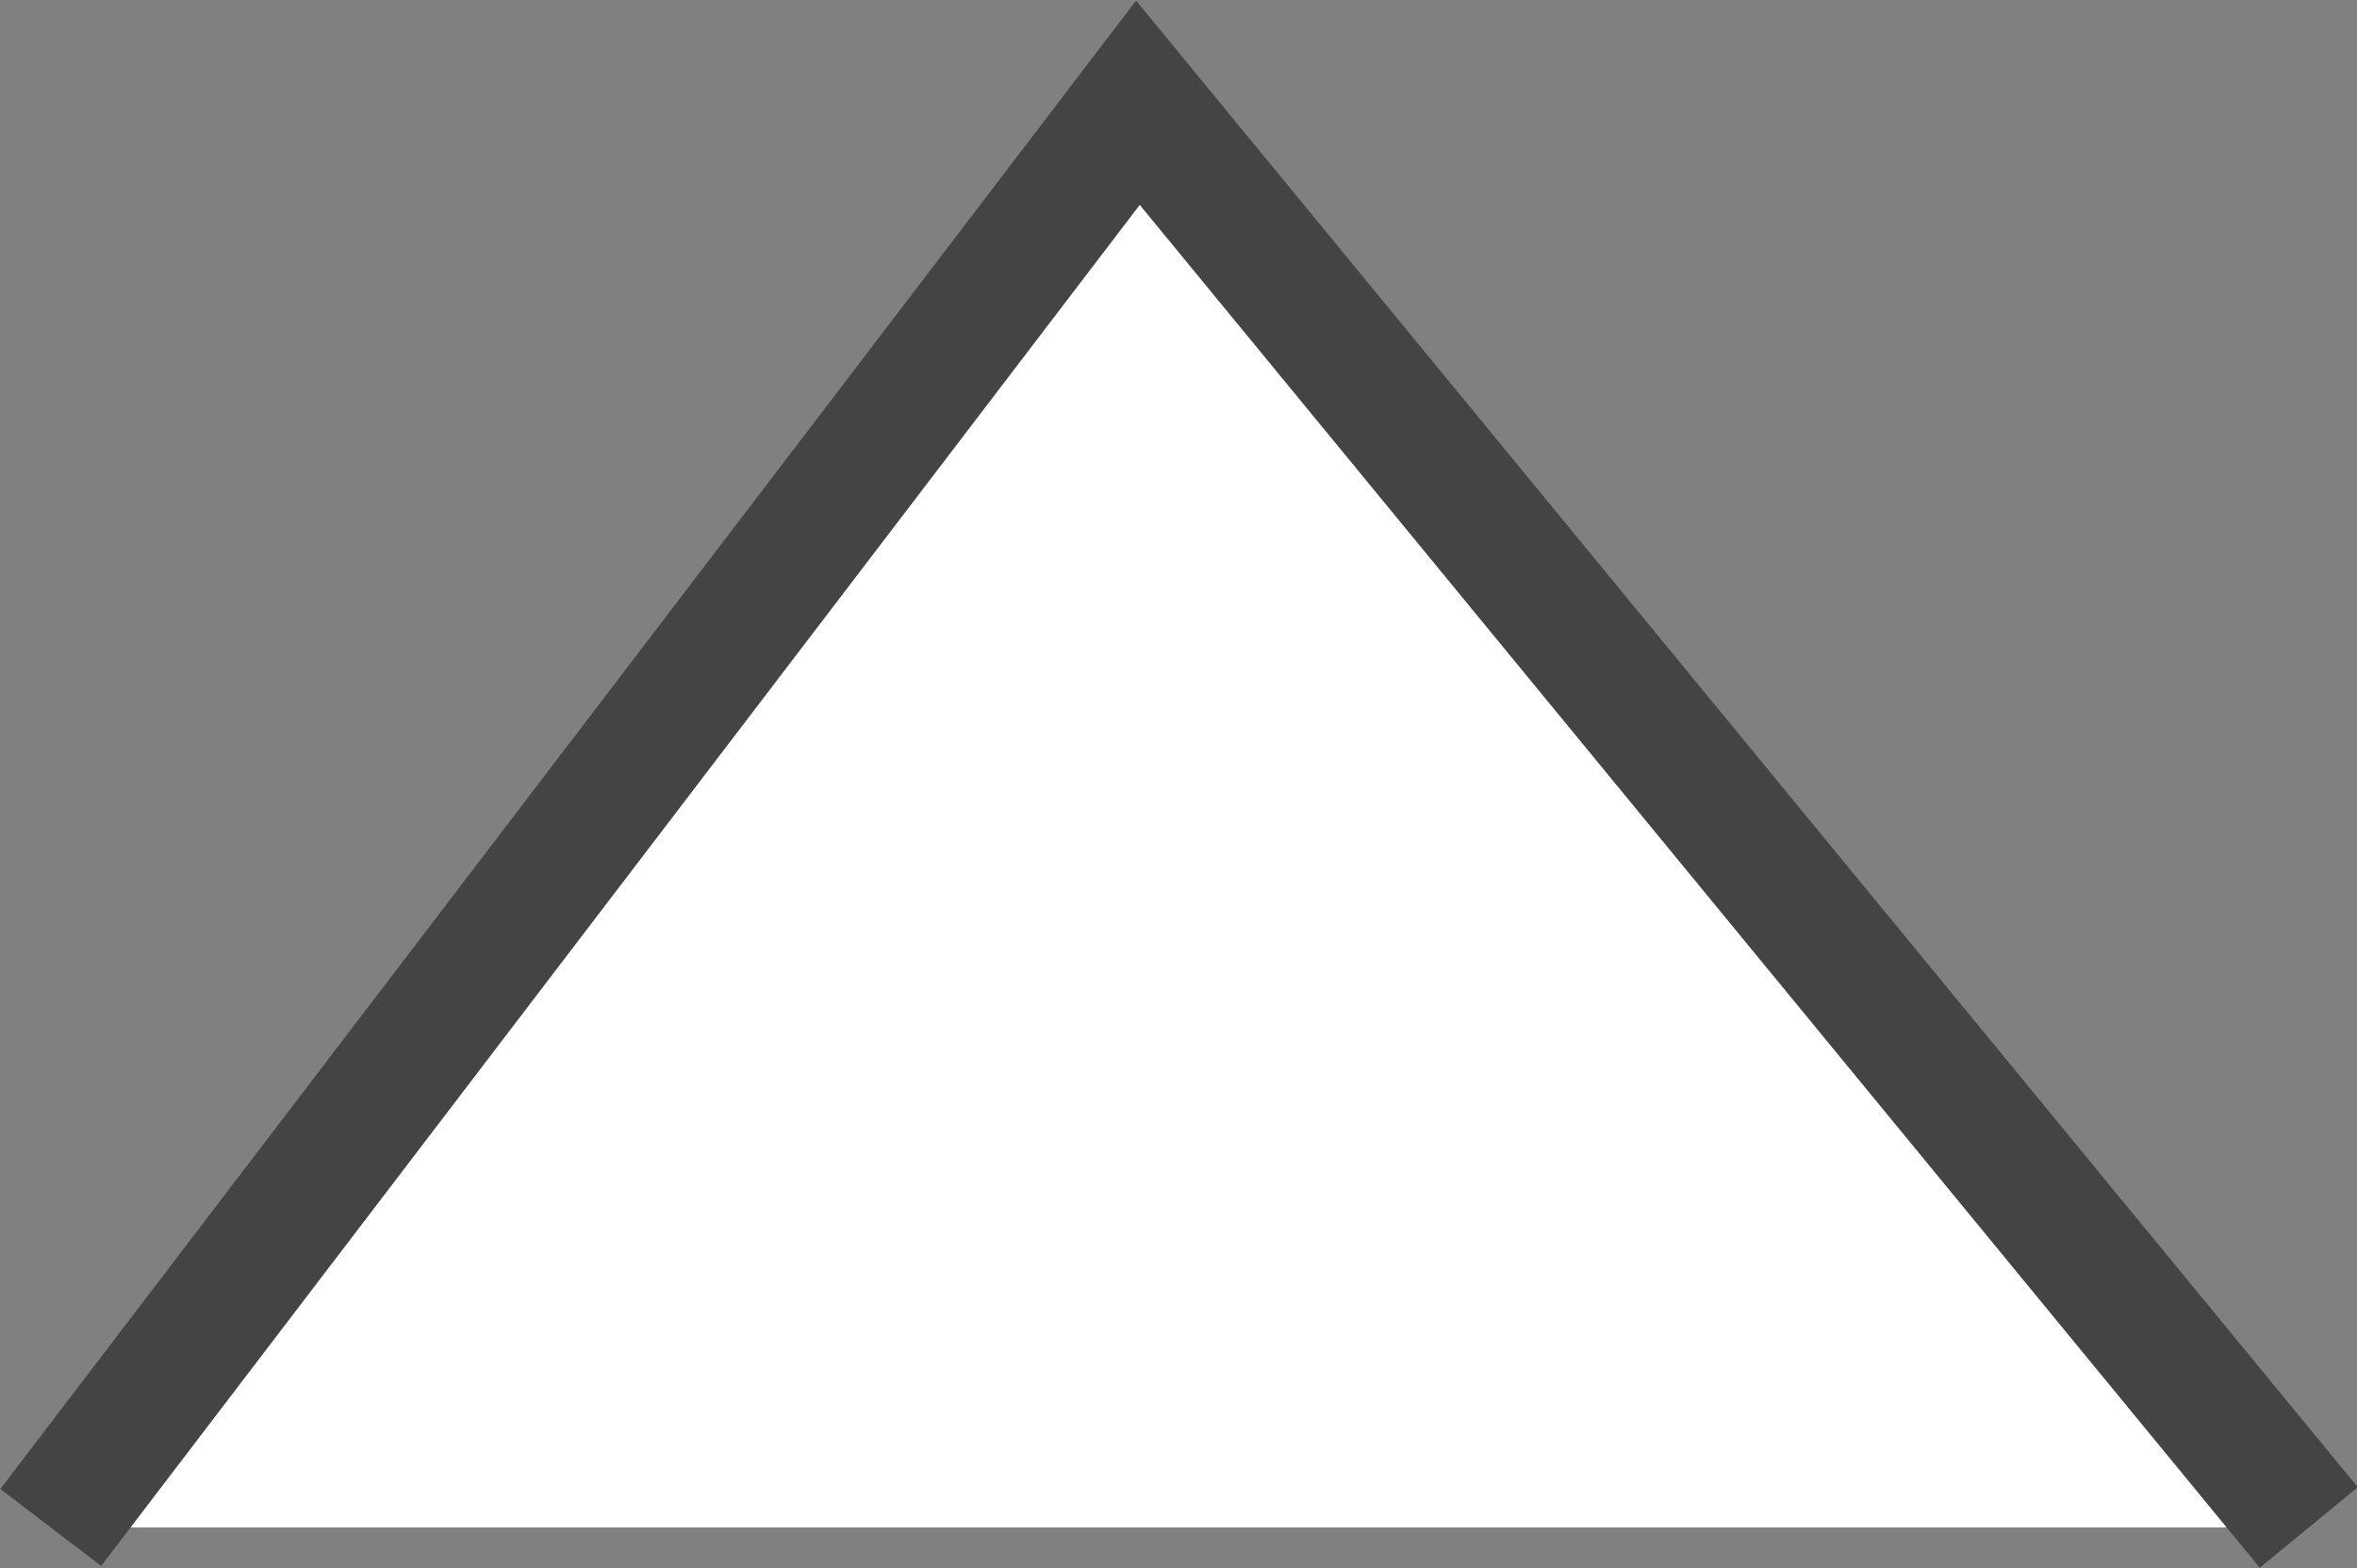 <svg xmlns="http://www.w3.org/2000/svg" viewBox="0 0 18.58 12.36"><rect x="0" y="0" width="18.58" height="12.36" fill="#808080" stroke="none"/><defs><style>.cls-1{fill:#fff;stroke:#444;stroke-miterlimit:10;}</style></defs><title>アセット 10</title><g id="レイヤー_2" data-name="レイヤー 2"><g id="レイヤー_1-2" data-name="レイヤー 1"><polyline class="cls-1" points="18.2 12.04 8.97 0.81 0.4 12.04"/></g></g></svg>
